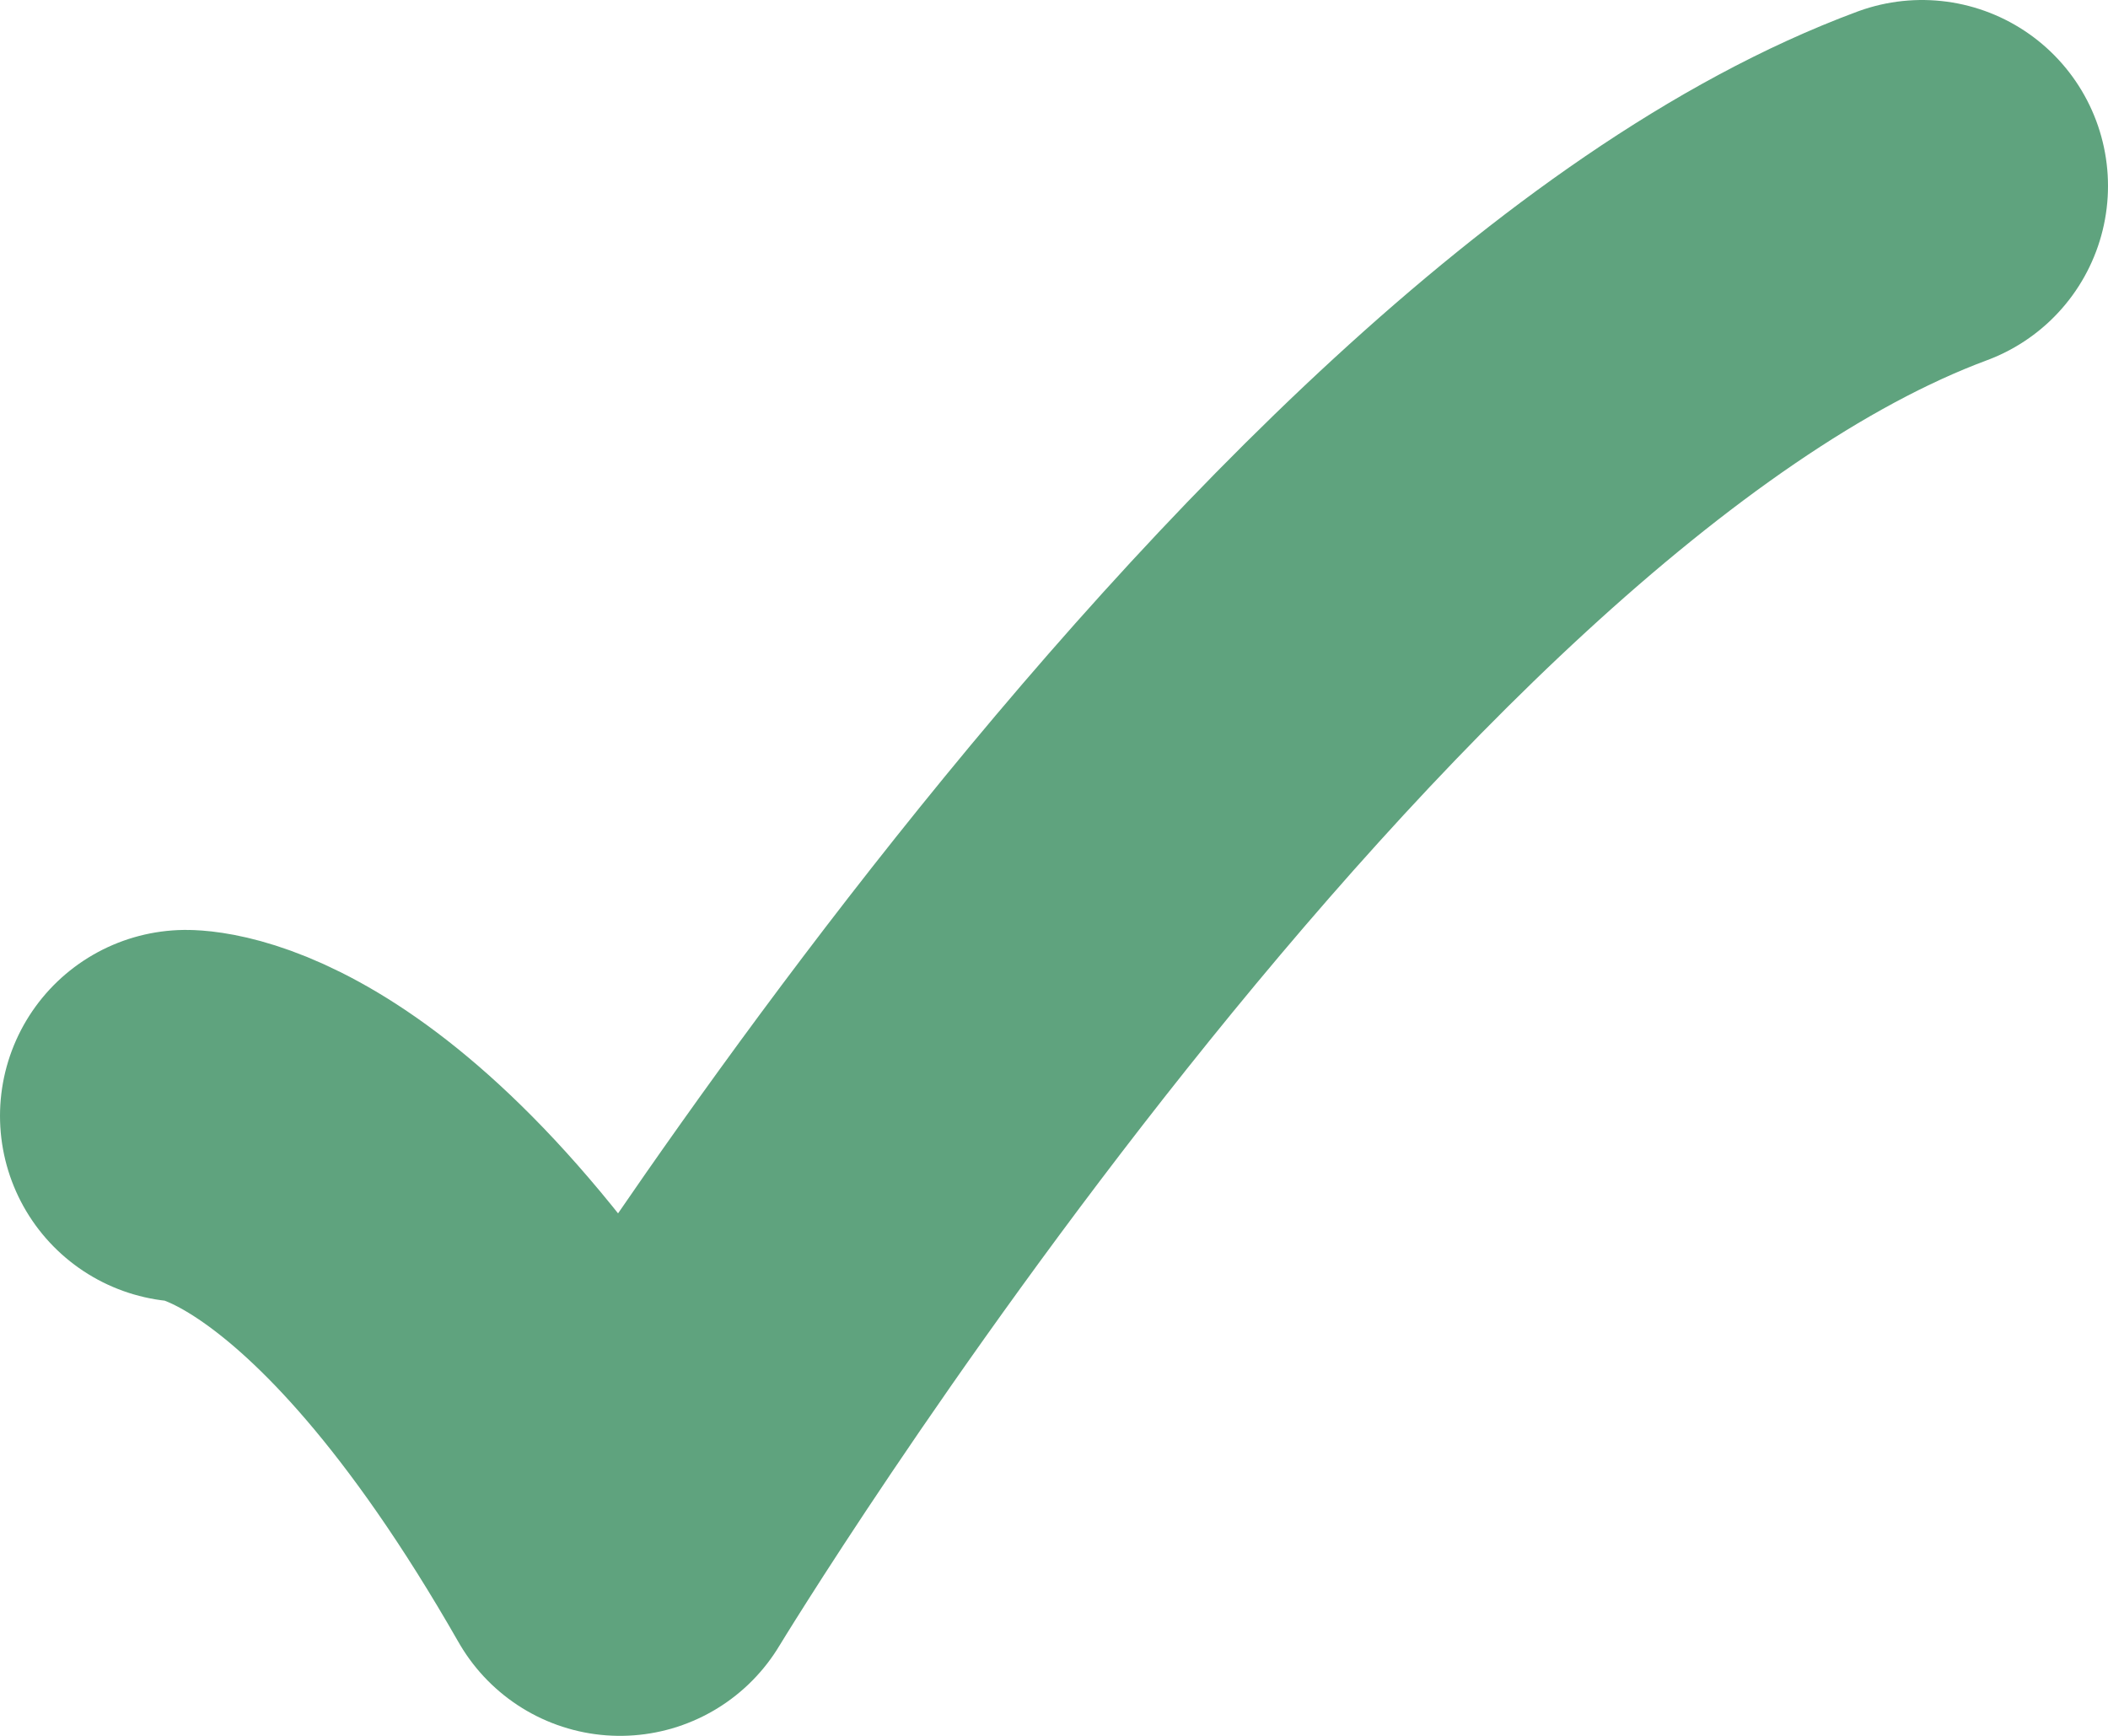 <svg width="17" height="14" viewBox="0 0 17 14" fill="none" xmlns="http://www.w3.org/2000/svg">
<path d="M1.5 9C1.5 9 3 9 5 12.5C5 12.5 10.559 3.334 15.5 1.5" stroke="#5FA37E" stroke-width="3" stroke-linecap="round" stroke-linejoin="round"/>
</svg>
